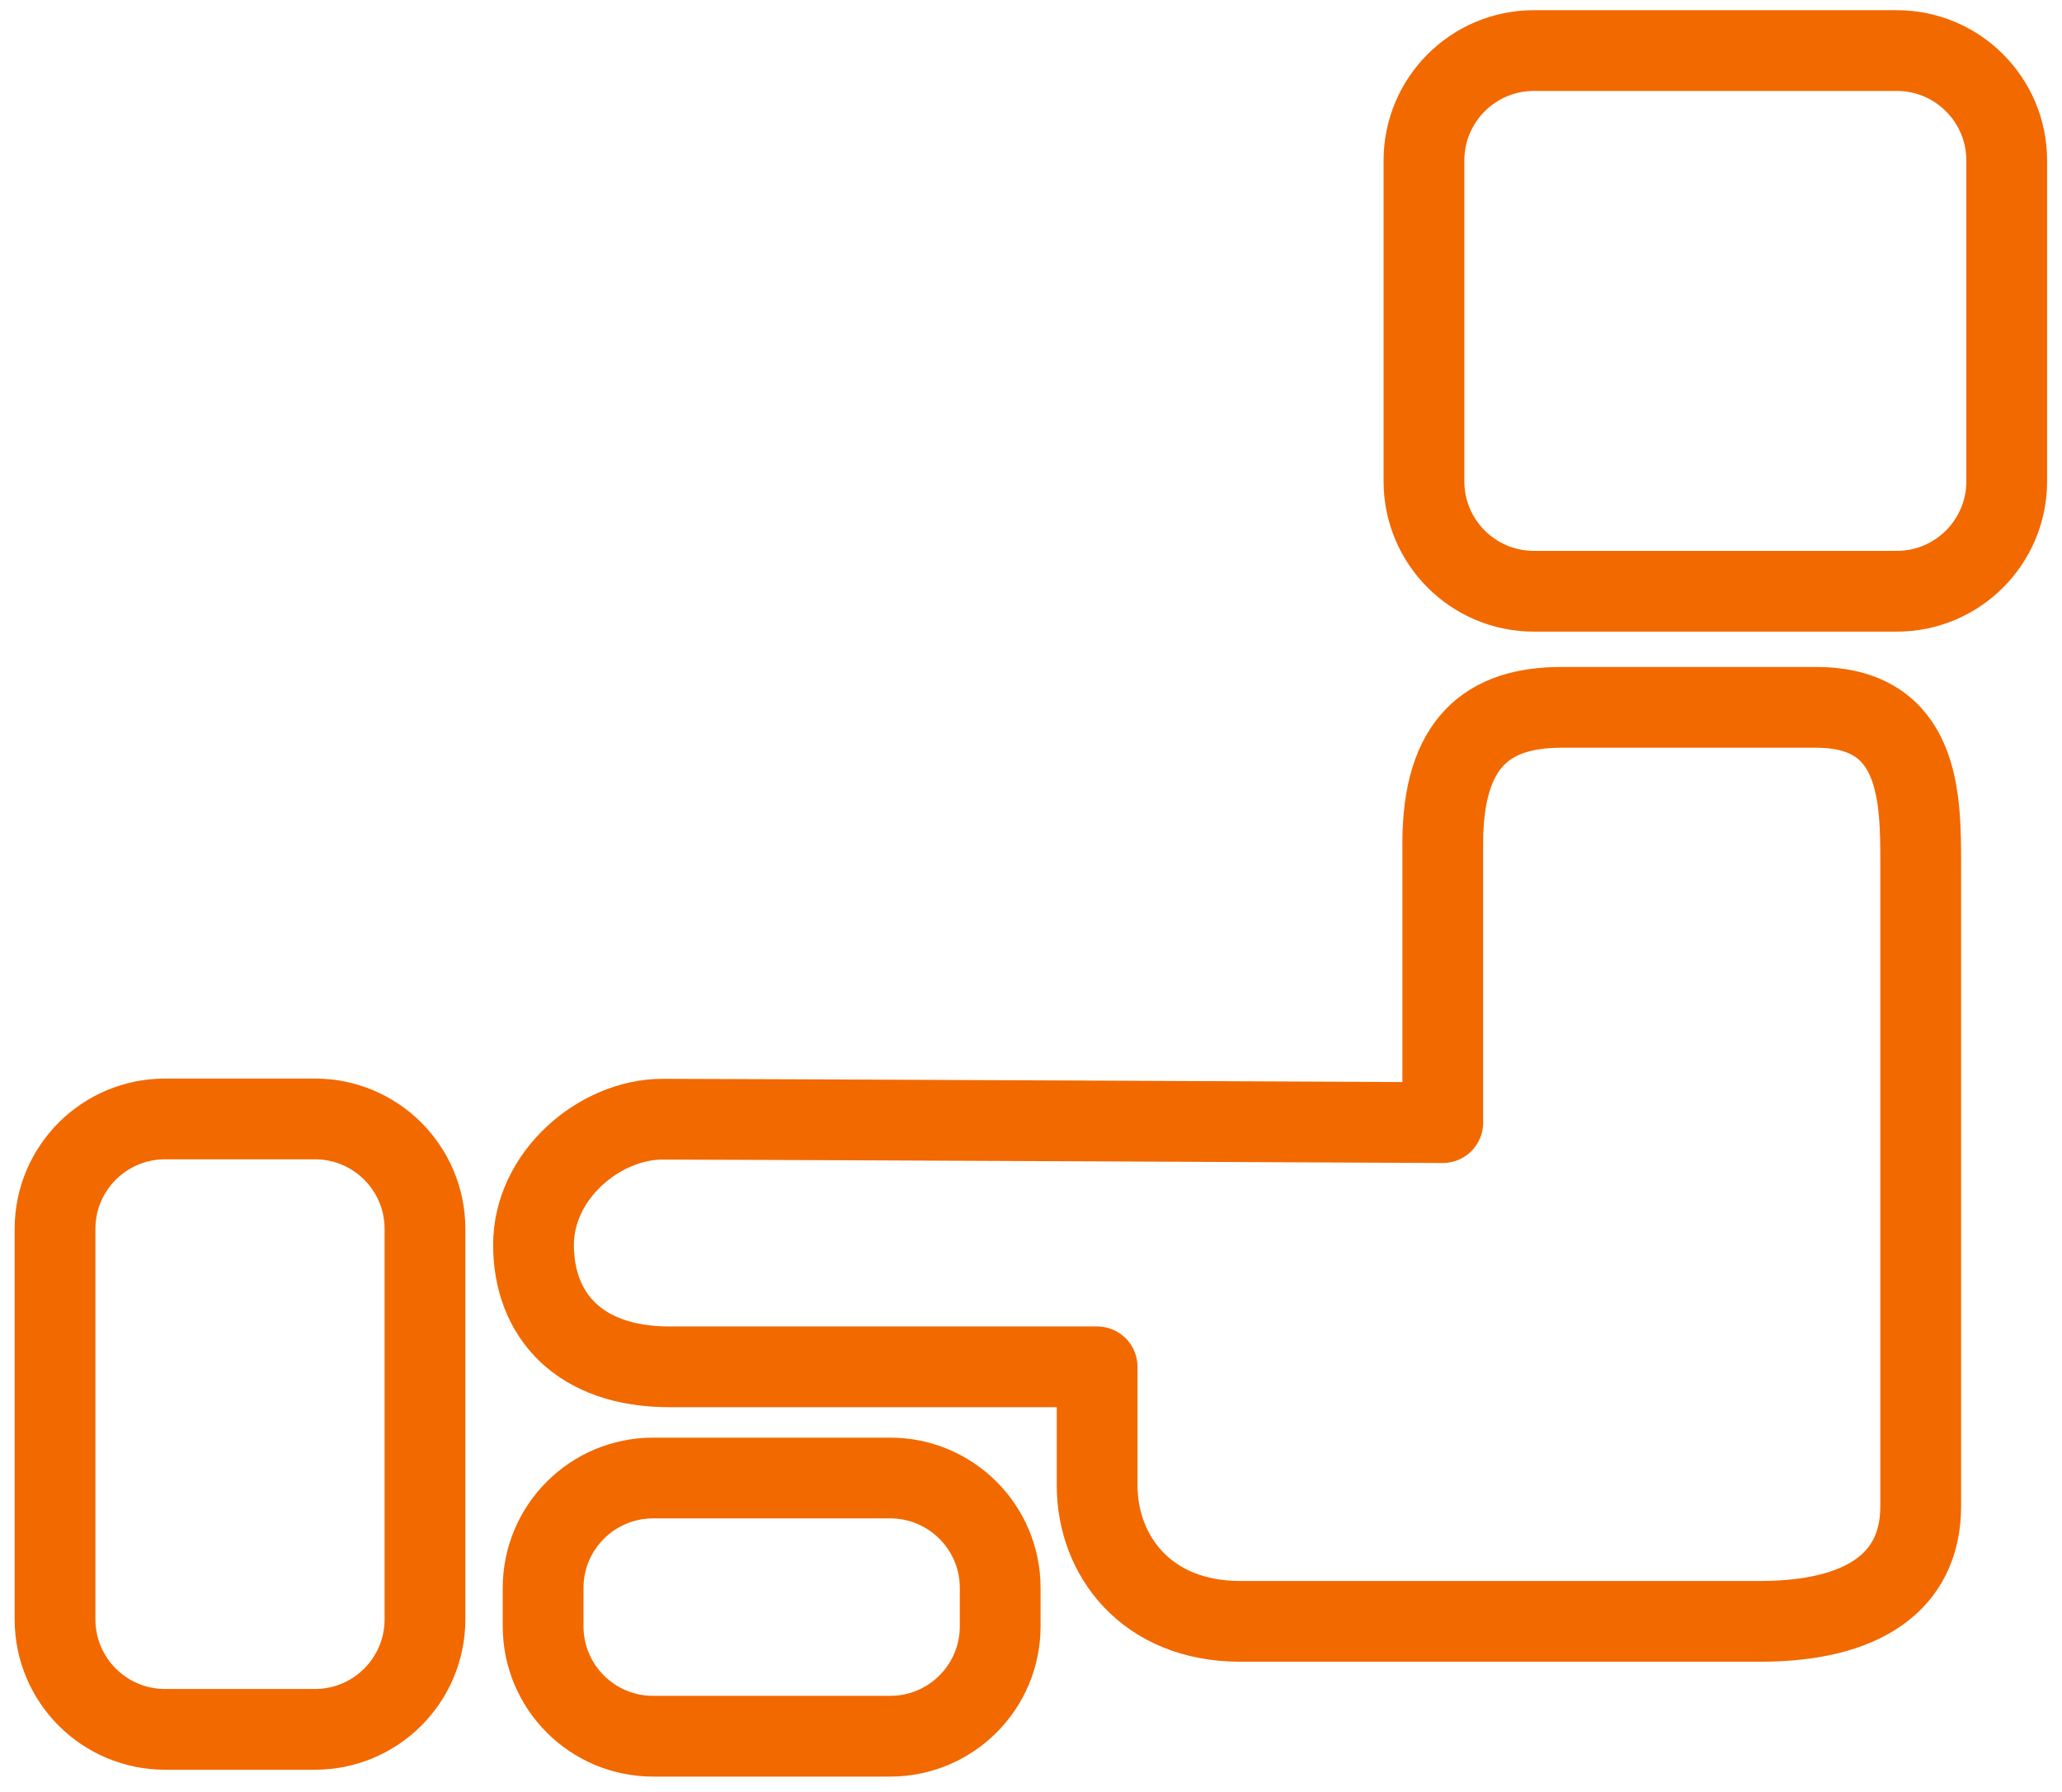<svg width="84" height="73" viewBox="0 0 84 73" fill="none" xmlns="http://www.w3.org/2000/svg">
<g clip-path="url(#clip0_34429_25583)">
<path d="M77.268 2.06H62.488C60.014 2.06 58.008 4.066 58.008 6.54V19.61C58.008 22.084 60.014 24.09 62.488 24.09H77.268C79.742 24.09 81.748 22.084 81.748 19.61V6.54C81.748 4.066 79.742 2.06 77.268 2.06Z" stroke="#F26900" stroke-width="3.29" stroke-linecap="round" stroke-linejoin="round"/>
<path d="M58.774 45.73V34.36C58.774 30.24 60.624 28.82 63.604 28.82H73.984C78.244 28.82 78.244 32.52 78.244 35.22V61.37C78.244 64.5 75.824 66.06 71.704 66.06H50.524C46.684 66.06 44.694 63.36 44.694 60.52V55.69H27.274C23.574 55.69 21.734 53.56 21.734 50.72C21.734 47.88 24.434 45.6 26.994 45.6C29.554 45.6 58.774 45.74 58.774 45.74V45.73Z" stroke="#F26900" stroke-width="3.29" stroke-linecap="round" stroke-linejoin="round"/>
<path d="M36.265 60.22H26.605C24.131 60.22 22.125 62.226 22.125 64.7V66.26C22.125 68.734 24.131 70.74 26.605 70.74H36.265C38.739 70.74 40.745 68.734 40.745 66.26V64.7C40.745 62.226 38.739 60.22 36.265 60.22Z" stroke="#F26900" stroke-width="3.29" stroke-linecap="round" stroke-linejoin="round"/>
<path d="M12.832 45.59H6.722C4.248 45.59 2.242 47.596 2.242 50.07V65.98C2.242 68.454 4.248 70.46 6.722 70.46H12.832C15.306 70.46 17.312 68.454 17.312 65.98V50.07C17.312 47.596 15.306 45.59 12.832 45.59Z" stroke="#F26900" stroke-width="3.29" stroke-linecap="round" stroke-linejoin="round"/>
</g>
<defs>
<clipPath id="clip0_34429_25583">
<rect width="82.79" height="71.96" fill="white" transform="translate(0.602 0.42)"/>
</clipPath>
</defs>
</svg>
